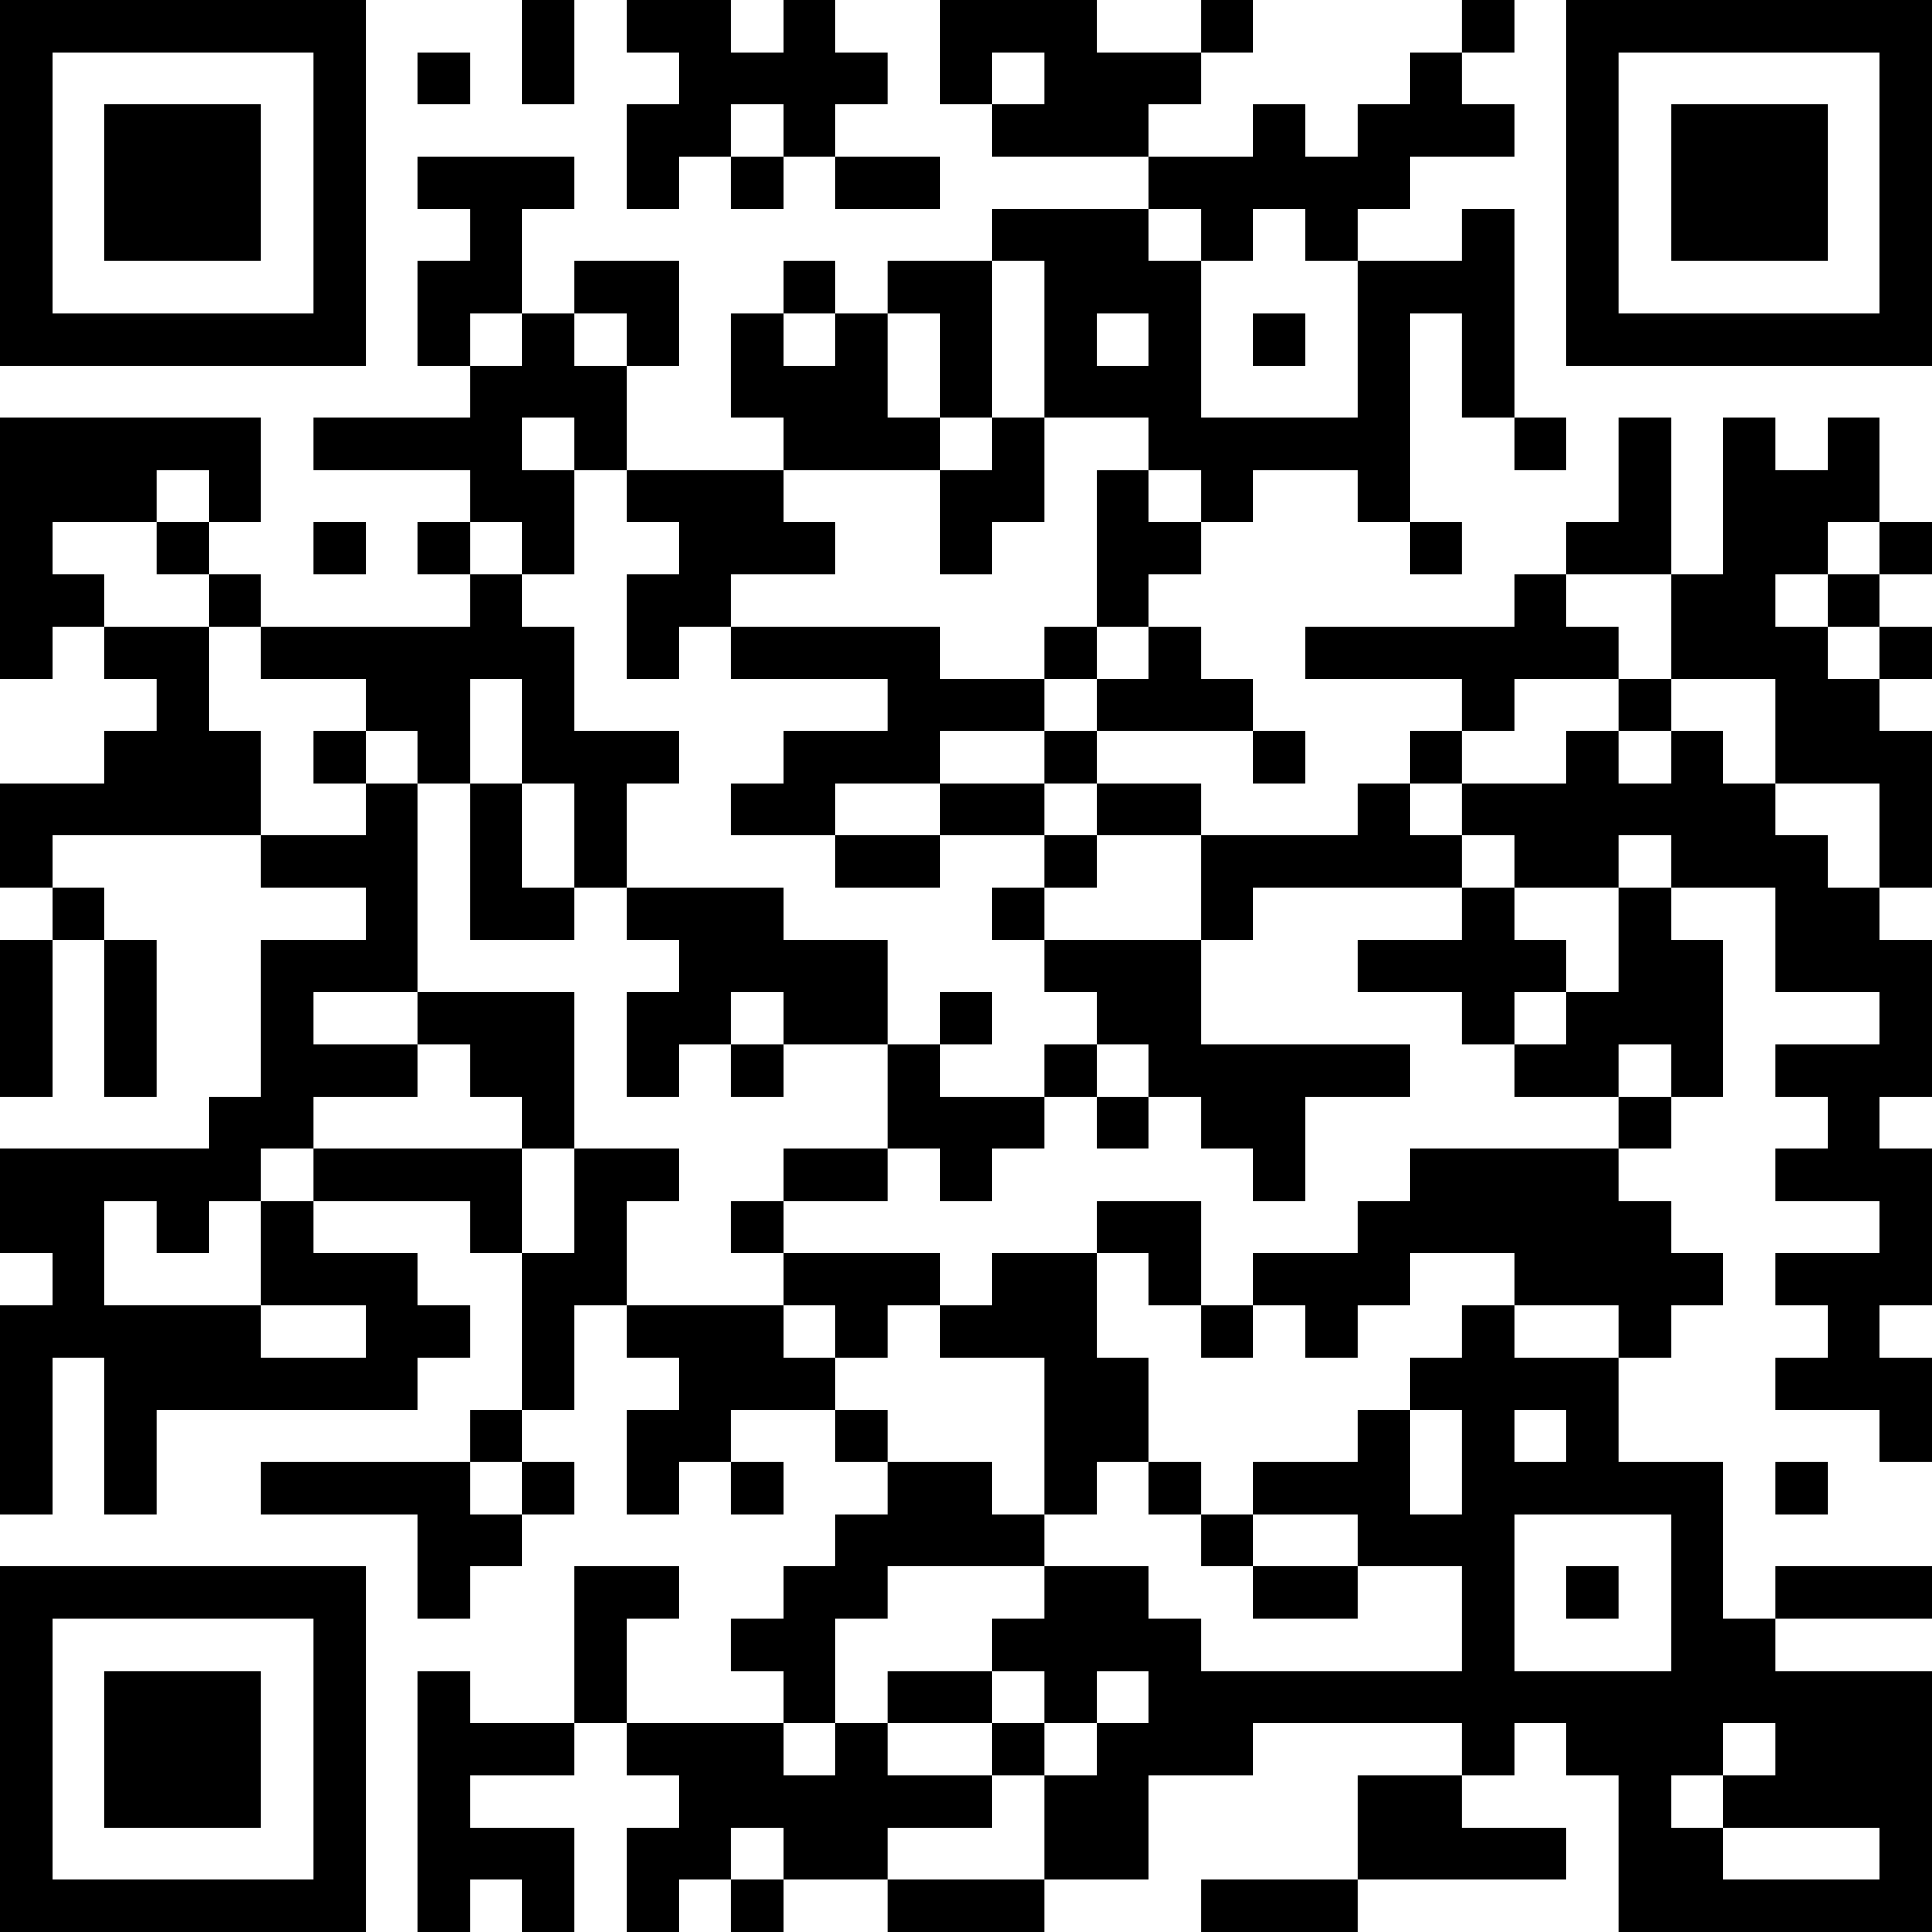 <?xml version="1.0" encoding="UTF-8"?>
<svg xmlns="http://www.w3.org/2000/svg" version="1.1" width="400" height="400" viewBox="0 0 400 400"><rect x="0" y="0" width="400" height="400" fill="#ffffff"/><g transform="scale(10.811)"><g transform="translate(0,0)"><path fill-rule="evenodd" d="M10 0L10 2L11 2L11 0ZM12 0L12 1L13 1L13 2L12 2L12 4L13 4L13 3L14 3L14 4L15 4L15 3L16 3L16 4L18 4L18 3L16 3L16 2L17 2L17 1L16 1L16 0L15 0L15 1L14 1L14 0ZM18 0L18 2L19 2L19 3L22 3L22 4L19 4L19 5L17 5L17 6L16 6L16 5L15 5L15 6L14 6L14 8L15 8L15 9L12 9L12 7L13 7L13 5L11 5L11 6L10 6L10 4L11 4L11 3L8 3L8 4L9 4L9 5L8 5L8 7L9 7L9 8L6 8L6 9L9 9L9 10L8 10L8 11L9 11L9 12L5 12L5 11L4 11L4 10L5 10L5 8L0 8L0 13L1 13L1 12L2 12L2 13L3 13L3 14L2 14L2 15L0 15L0 17L1 17L1 18L0 18L0 21L1 21L1 18L2 18L2 21L3 21L3 18L2 18L2 17L1 17L1 16L5 16L5 17L7 17L7 18L5 18L5 21L4 21L4 22L0 22L0 24L1 24L1 25L0 25L0 29L1 29L1 26L2 26L2 29L3 29L3 27L8 27L8 26L9 26L9 25L8 25L8 24L6 24L6 23L9 23L9 24L10 24L10 27L9 27L9 28L5 28L5 29L8 29L8 31L9 31L9 30L10 30L10 29L11 29L11 28L10 28L10 27L11 27L11 25L12 25L12 26L13 26L13 27L12 27L12 29L13 29L13 28L14 28L14 29L15 29L15 28L14 28L14 27L16 27L16 28L17 28L17 29L16 29L16 30L15 30L15 31L14 31L14 32L15 32L15 33L12 33L12 31L13 31L13 30L11 30L11 33L9 33L9 32L8 32L8 37L9 37L9 36L10 36L10 37L11 37L11 35L9 35L9 34L11 34L11 33L12 33L12 34L13 34L13 35L12 35L12 37L13 37L13 36L14 36L14 37L15 37L15 36L17 36L17 37L20 37L20 36L22 36L22 34L24 34L24 33L28 33L28 34L26 34L26 36L23 36L23 37L26 37L26 36L30 36L30 35L28 35L28 34L29 34L29 33L30 33L30 34L31 34L31 37L37 37L37 32L34 32L34 31L37 31L37 30L34 30L34 31L33 31L33 28L31 28L31 26L32 26L32 25L33 25L33 24L32 24L32 23L31 23L31 22L32 22L32 21L33 21L33 18L32 18L32 17L34 17L34 19L36 19L36 20L34 20L34 21L35 21L35 22L34 22L34 23L36 23L36 24L34 24L34 25L35 25L35 26L34 26L34 27L36 27L36 28L37 28L37 26L36 26L36 25L37 25L37 22L36 22L36 21L37 21L37 18L36 18L36 17L37 17L37 14L36 14L36 13L37 13L37 12L36 12L36 11L37 11L37 10L36 10L36 8L35 8L35 9L34 9L34 8L33 8L33 11L32 11L32 8L31 8L31 10L30 10L30 11L29 11L29 12L25 12L25 13L28 13L28 14L27 14L27 15L26 15L26 16L23 16L23 15L21 15L21 14L24 14L24 15L25 15L25 14L24 14L24 13L23 13L23 12L22 12L22 11L23 11L23 10L24 10L24 9L26 9L26 10L27 10L27 11L28 11L28 10L27 10L27 6L28 6L28 8L29 8L29 9L30 9L30 8L29 8L29 4L28 4L28 5L26 5L26 4L27 4L27 3L29 3L29 2L28 2L28 1L29 1L29 0L28 0L28 1L27 1L27 2L26 2L26 3L25 3L25 2L24 2L24 3L22 3L22 2L23 2L23 1L24 1L24 0L23 0L23 1L21 1L21 0ZM8 1L8 2L9 2L9 1ZM19 1L19 2L20 2L20 1ZM14 2L14 3L15 3L15 2ZM22 4L22 5L23 5L23 8L26 8L26 5L25 5L25 4L24 4L24 5L23 5L23 4ZM19 5L19 8L18 8L18 6L17 6L17 8L18 8L18 9L15 9L15 10L16 10L16 11L14 11L14 12L13 12L13 13L12 13L12 11L13 11L13 10L12 10L12 9L11 9L11 8L10 8L10 9L11 9L11 11L10 11L10 10L9 10L9 11L10 11L10 12L11 12L11 14L13 14L13 15L12 15L12 17L11 17L11 15L10 15L10 13L9 13L9 15L8 15L8 14L7 14L7 13L5 13L5 12L4 12L4 11L3 11L3 10L4 10L4 9L3 9L3 10L1 10L1 11L2 11L2 12L4 12L4 14L5 14L5 16L7 16L7 15L8 15L8 19L6 19L6 20L8 20L8 21L6 21L6 22L5 22L5 23L4 23L4 24L3 24L3 23L2 23L2 25L5 25L5 26L7 26L7 25L5 25L5 23L6 23L6 22L10 22L10 24L11 24L11 22L13 22L13 23L12 23L12 25L15 25L15 26L16 26L16 27L17 27L17 28L19 28L19 29L20 29L20 30L17 30L17 31L16 31L16 33L15 33L15 34L16 34L16 33L17 33L17 34L19 34L19 35L17 35L17 36L20 36L20 34L21 34L21 33L22 33L22 32L21 32L21 33L20 33L20 32L19 32L19 31L20 31L20 30L22 30L22 31L23 31L23 32L28 32L28 30L26 30L26 29L24 29L24 28L26 28L26 27L27 27L27 29L28 29L28 27L27 27L27 26L28 26L28 25L29 25L29 26L31 26L31 25L29 25L29 24L27 24L27 25L26 25L26 26L25 26L25 25L24 25L24 24L26 24L26 23L27 23L27 22L31 22L31 21L32 21L32 20L31 20L31 21L29 21L29 20L30 20L30 19L31 19L31 17L32 17L32 16L31 16L31 17L29 17L29 16L28 16L28 15L30 15L30 14L31 14L31 15L32 15L32 14L33 14L33 15L34 15L34 16L35 16L35 17L36 17L36 15L34 15L34 13L32 13L32 11L30 11L30 12L31 12L31 13L29 13L29 14L28 14L28 15L27 15L27 16L28 16L28 17L24 17L24 18L23 18L23 16L21 16L21 15L20 15L20 14L21 14L21 13L22 13L22 12L21 12L21 9L22 9L22 10L23 10L23 9L22 9L22 8L20 8L20 5ZM9 6L9 7L10 7L10 6ZM11 6L11 7L12 7L12 6ZM15 6L15 7L16 7L16 6ZM21 6L21 7L22 7L22 6ZM24 6L24 7L25 7L25 6ZM19 8L19 9L18 9L18 11L19 11L19 10L20 10L20 8ZM6 10L6 11L7 11L7 10ZM35 10L35 11L34 11L34 12L35 12L35 13L36 13L36 12L35 12L35 11L36 11L36 10ZM14 12L14 13L17 13L17 14L15 14L15 15L14 15L14 16L16 16L16 17L18 17L18 16L20 16L20 17L19 17L19 18L20 18L20 19L21 19L21 20L20 20L20 21L18 21L18 20L19 20L19 19L18 19L18 20L17 20L17 18L15 18L15 17L12 17L12 18L13 18L13 19L12 19L12 21L13 21L13 20L14 20L14 21L15 21L15 20L17 20L17 22L15 22L15 23L14 23L14 24L15 24L15 25L16 25L16 26L17 26L17 25L18 25L18 26L20 26L20 29L21 29L21 28L22 28L22 29L23 29L23 30L24 30L24 31L26 31L26 30L24 30L24 29L23 29L23 28L22 28L22 26L21 26L21 24L22 24L22 25L23 25L23 26L24 26L24 25L23 25L23 23L21 23L21 24L19 24L19 25L18 25L18 24L15 24L15 23L17 23L17 22L18 22L18 23L19 23L19 22L20 22L20 21L21 21L21 22L22 22L22 21L23 21L23 22L24 22L24 23L25 23L25 21L27 21L27 20L23 20L23 18L20 18L20 17L21 17L21 16L20 16L20 15L18 15L18 14L20 14L20 13L21 13L21 12L20 12L20 13L18 13L18 12ZM31 13L31 14L32 14L32 13ZM6 14L6 15L7 15L7 14ZM9 15L9 18L11 18L11 17L10 17L10 15ZM16 15L16 16L18 16L18 15ZM28 17L28 18L26 18L26 19L28 19L28 20L29 20L29 19L30 19L30 18L29 18L29 17ZM8 19L8 20L9 20L9 21L10 21L10 22L11 22L11 19ZM14 19L14 20L15 20L15 19ZM21 20L21 21L22 21L22 20ZM29 27L29 28L30 28L30 27ZM9 28L9 29L10 29L10 28ZM34 28L34 29L35 29L35 28ZM29 29L29 32L32 32L32 29ZM30 30L30 31L31 31L31 30ZM17 32L17 33L19 33L19 34L20 34L20 33L19 33L19 32ZM33 33L33 34L32 34L32 35L33 35L33 36L36 36L36 35L33 35L33 34L34 34L34 33ZM14 35L14 36L15 36L15 35ZM0 0L0 7L7 7L7 0ZM1 1L1 6L6 6L6 1ZM2 2L2 5L5 5L5 2ZM30 0L30 7L37 7L37 0ZM31 1L31 6L36 6L36 1ZM32 2L32 5L35 5L35 2ZM0 30L0 37L7 37L7 30ZM1 31L1 36L6 36L6 31ZM2 32L2 35L5 35L5 32Z" fill="#000000"/></g></g></svg>

